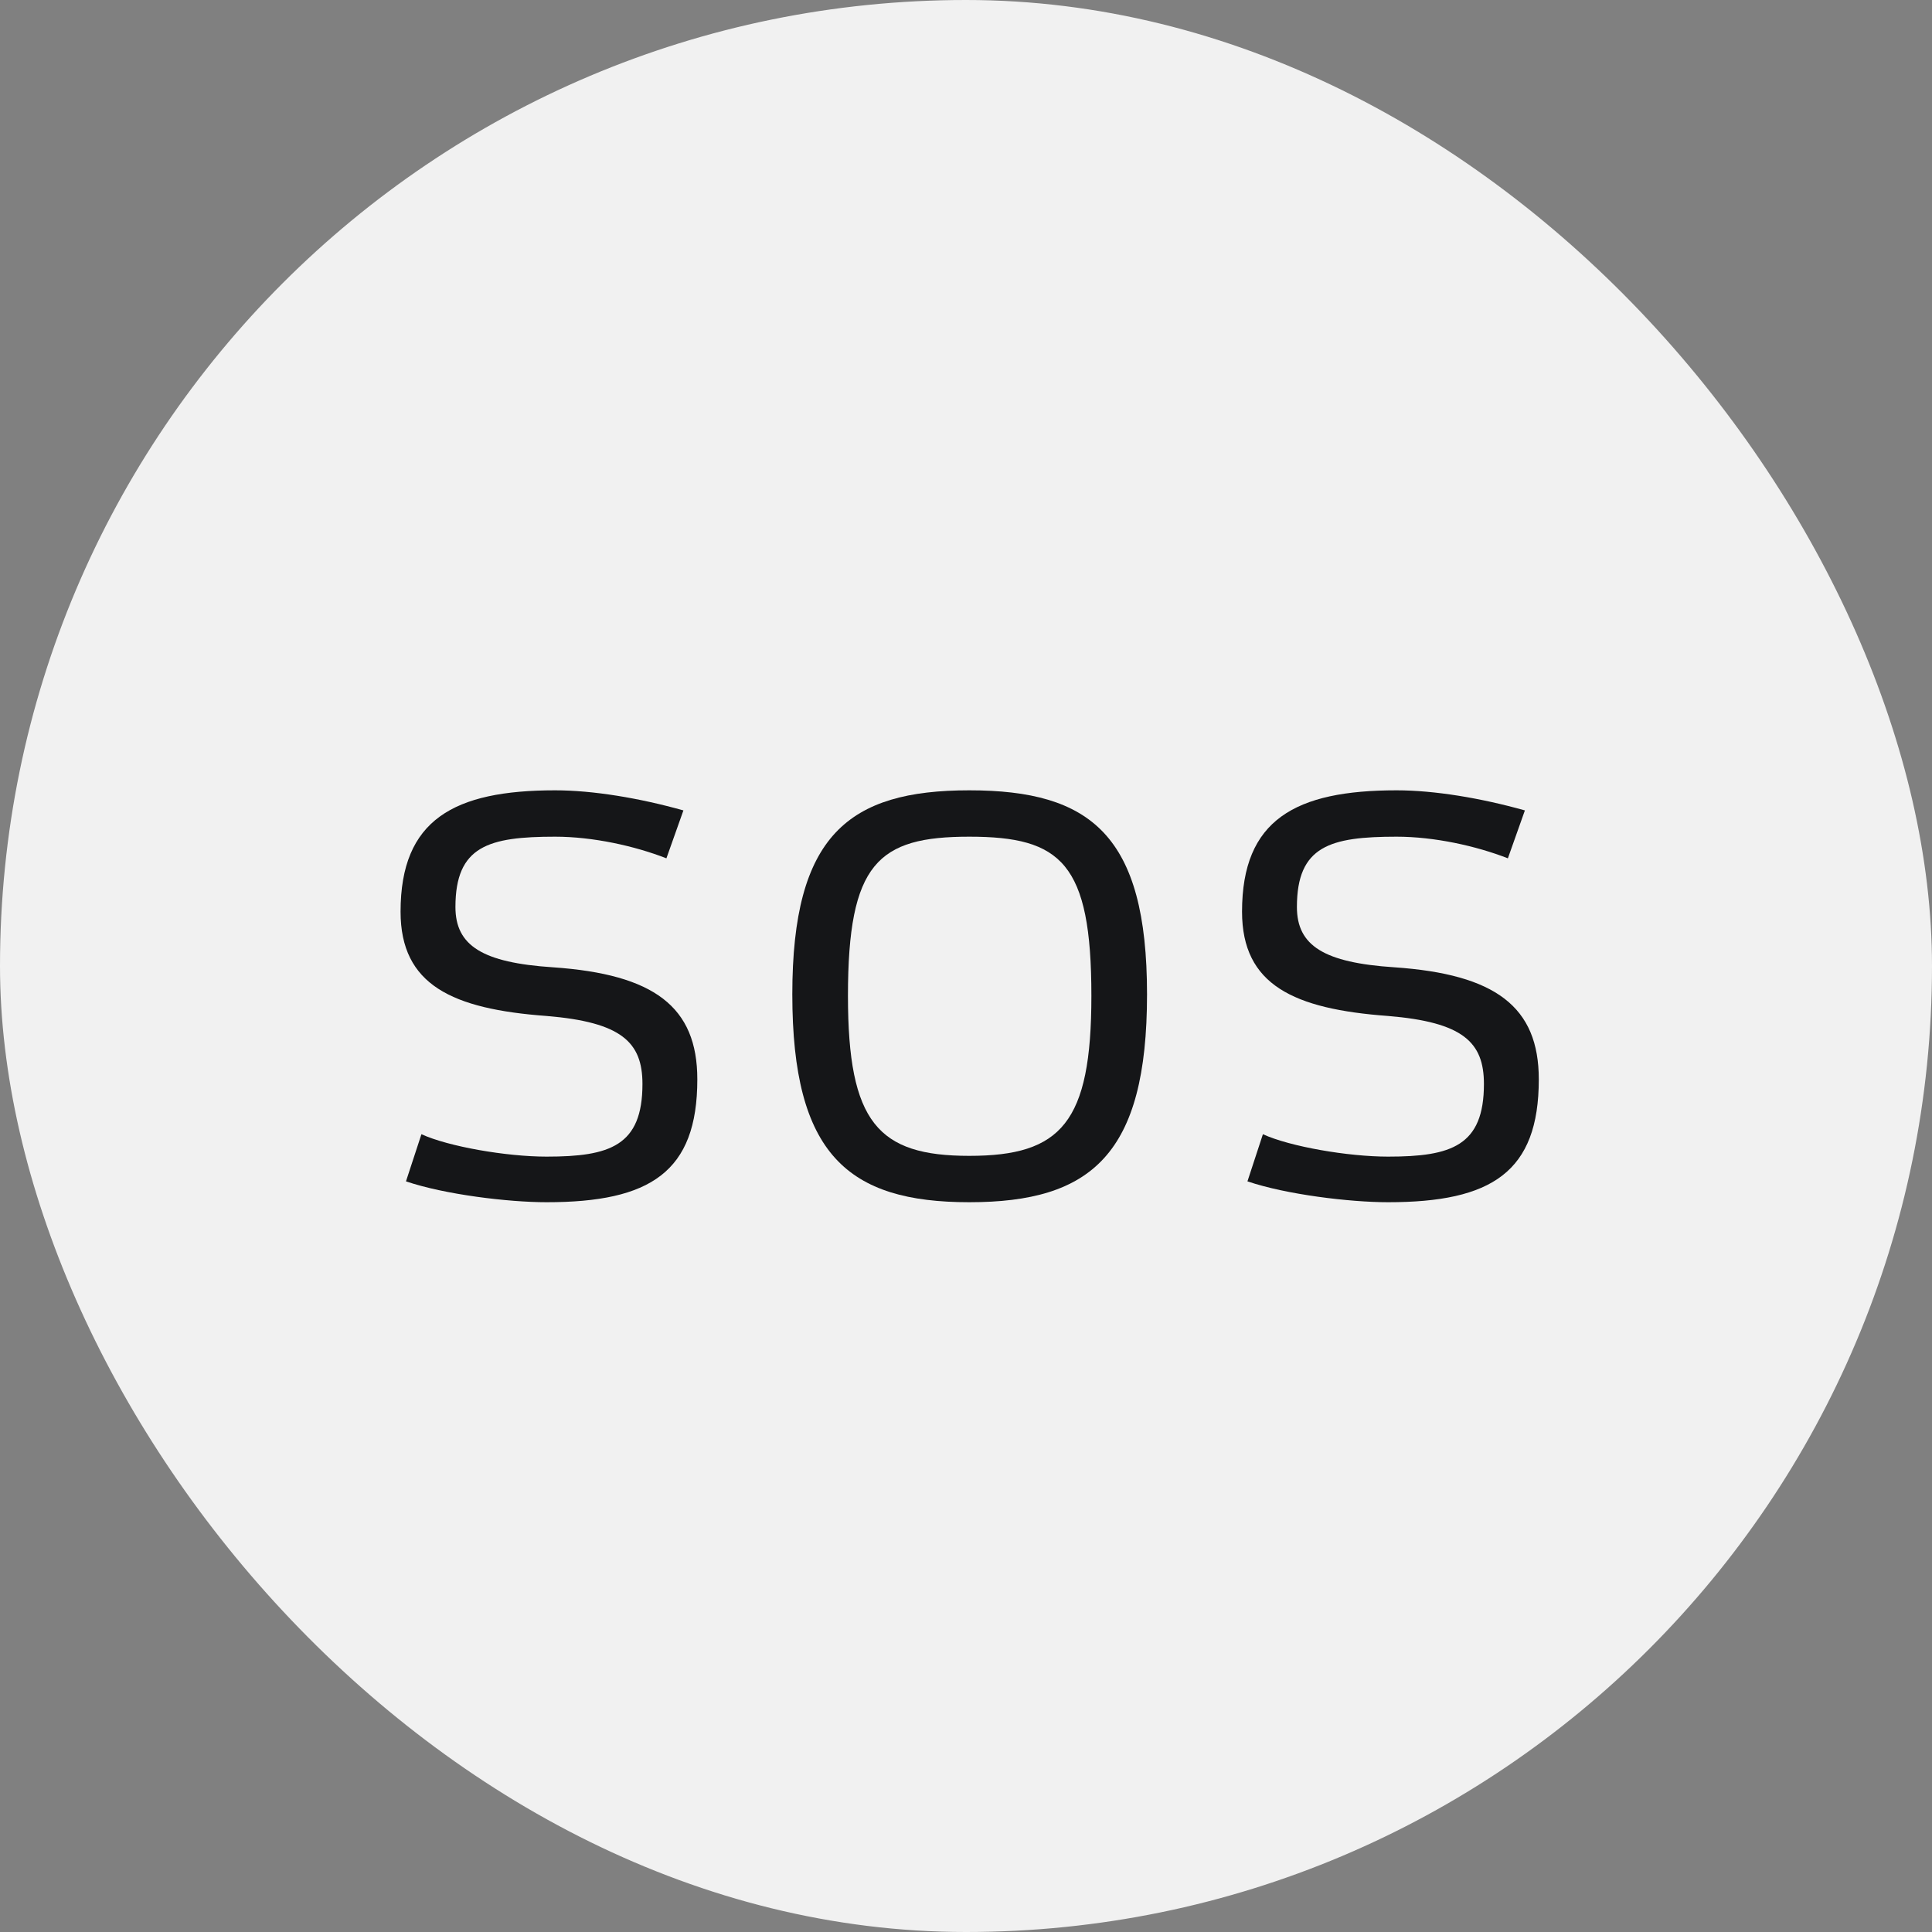 <svg width="90" height="90" viewBox="0 0 90 90" fill="none" xmlns="http://www.w3.org/2000/svg">
<rect x="0" y="0" width="90" height="90" fill="#808080" stroke="none"/>
<rect width="90" height="90" rx="45" fill="#F1F1F1"/>
<path d="M31.044 39.984L31.836 37.752C29.784 37.176 27.624 36.816 25.86 36.816C21.144 36.816 18.66 38.184 18.66 42.468C18.66 45.888 21.072 47.004 25.464 47.328C28.956 47.616 29.928 48.552 29.928 50.496C29.928 53.376 28.416 53.88 25.464 53.88C23.592 53.88 20.892 53.412 19.632 52.836L18.912 55.032C20.712 55.644 23.664 56.004 25.464 56.004C30.288 56.004 32.484 54.6 32.484 50.28C32.484 46.896 30.468 45.384 25.752 45.06C22.476 44.844 21.216 44.052 21.216 42.252C21.216 39.408 22.764 38.976 25.86 38.976C27.624 38.976 29.568 39.408 31.044 39.984Z" fill="#151618"/>
<path d="M45.153 56.004C50.841 56.004 53.433 53.772 53.433 46.32C53.433 38.904 50.805 36.816 45.153 36.816C39.537 36.816 36.909 38.904 36.909 46.32C36.909 53.772 39.501 56.004 45.153 56.004ZM45.153 38.976C49.437 38.976 50.841 40.2 50.841 46.392C50.841 52.296 49.437 53.844 45.153 53.844C40.905 53.844 39.501 52.296 39.501 46.392C39.501 40.2 40.905 38.976 45.153 38.976Z" fill="#151618"/>
<path d="M70.243 39.984L71.035 37.752C68.983 37.176 66.823 36.816 65.059 36.816C60.343 36.816 57.859 38.184 57.859 42.468C57.859 45.888 60.271 47.004 64.663 47.328C68.155 47.616 69.127 48.552 69.127 50.496C69.127 53.376 67.615 53.88 64.663 53.88C62.791 53.88 60.091 53.412 58.831 52.836L58.111 55.032C59.911 55.644 62.863 56.004 64.663 56.004C69.487 56.004 71.683 54.6 71.683 50.28C71.683 46.896 69.667 45.384 64.951 45.06C61.675 44.844 60.415 44.052 60.415 42.252C60.415 39.408 61.963 38.976 65.059 38.976C66.823 38.976 68.767 39.408 70.243 39.984Z" fill="#151618"/>
</svg>
